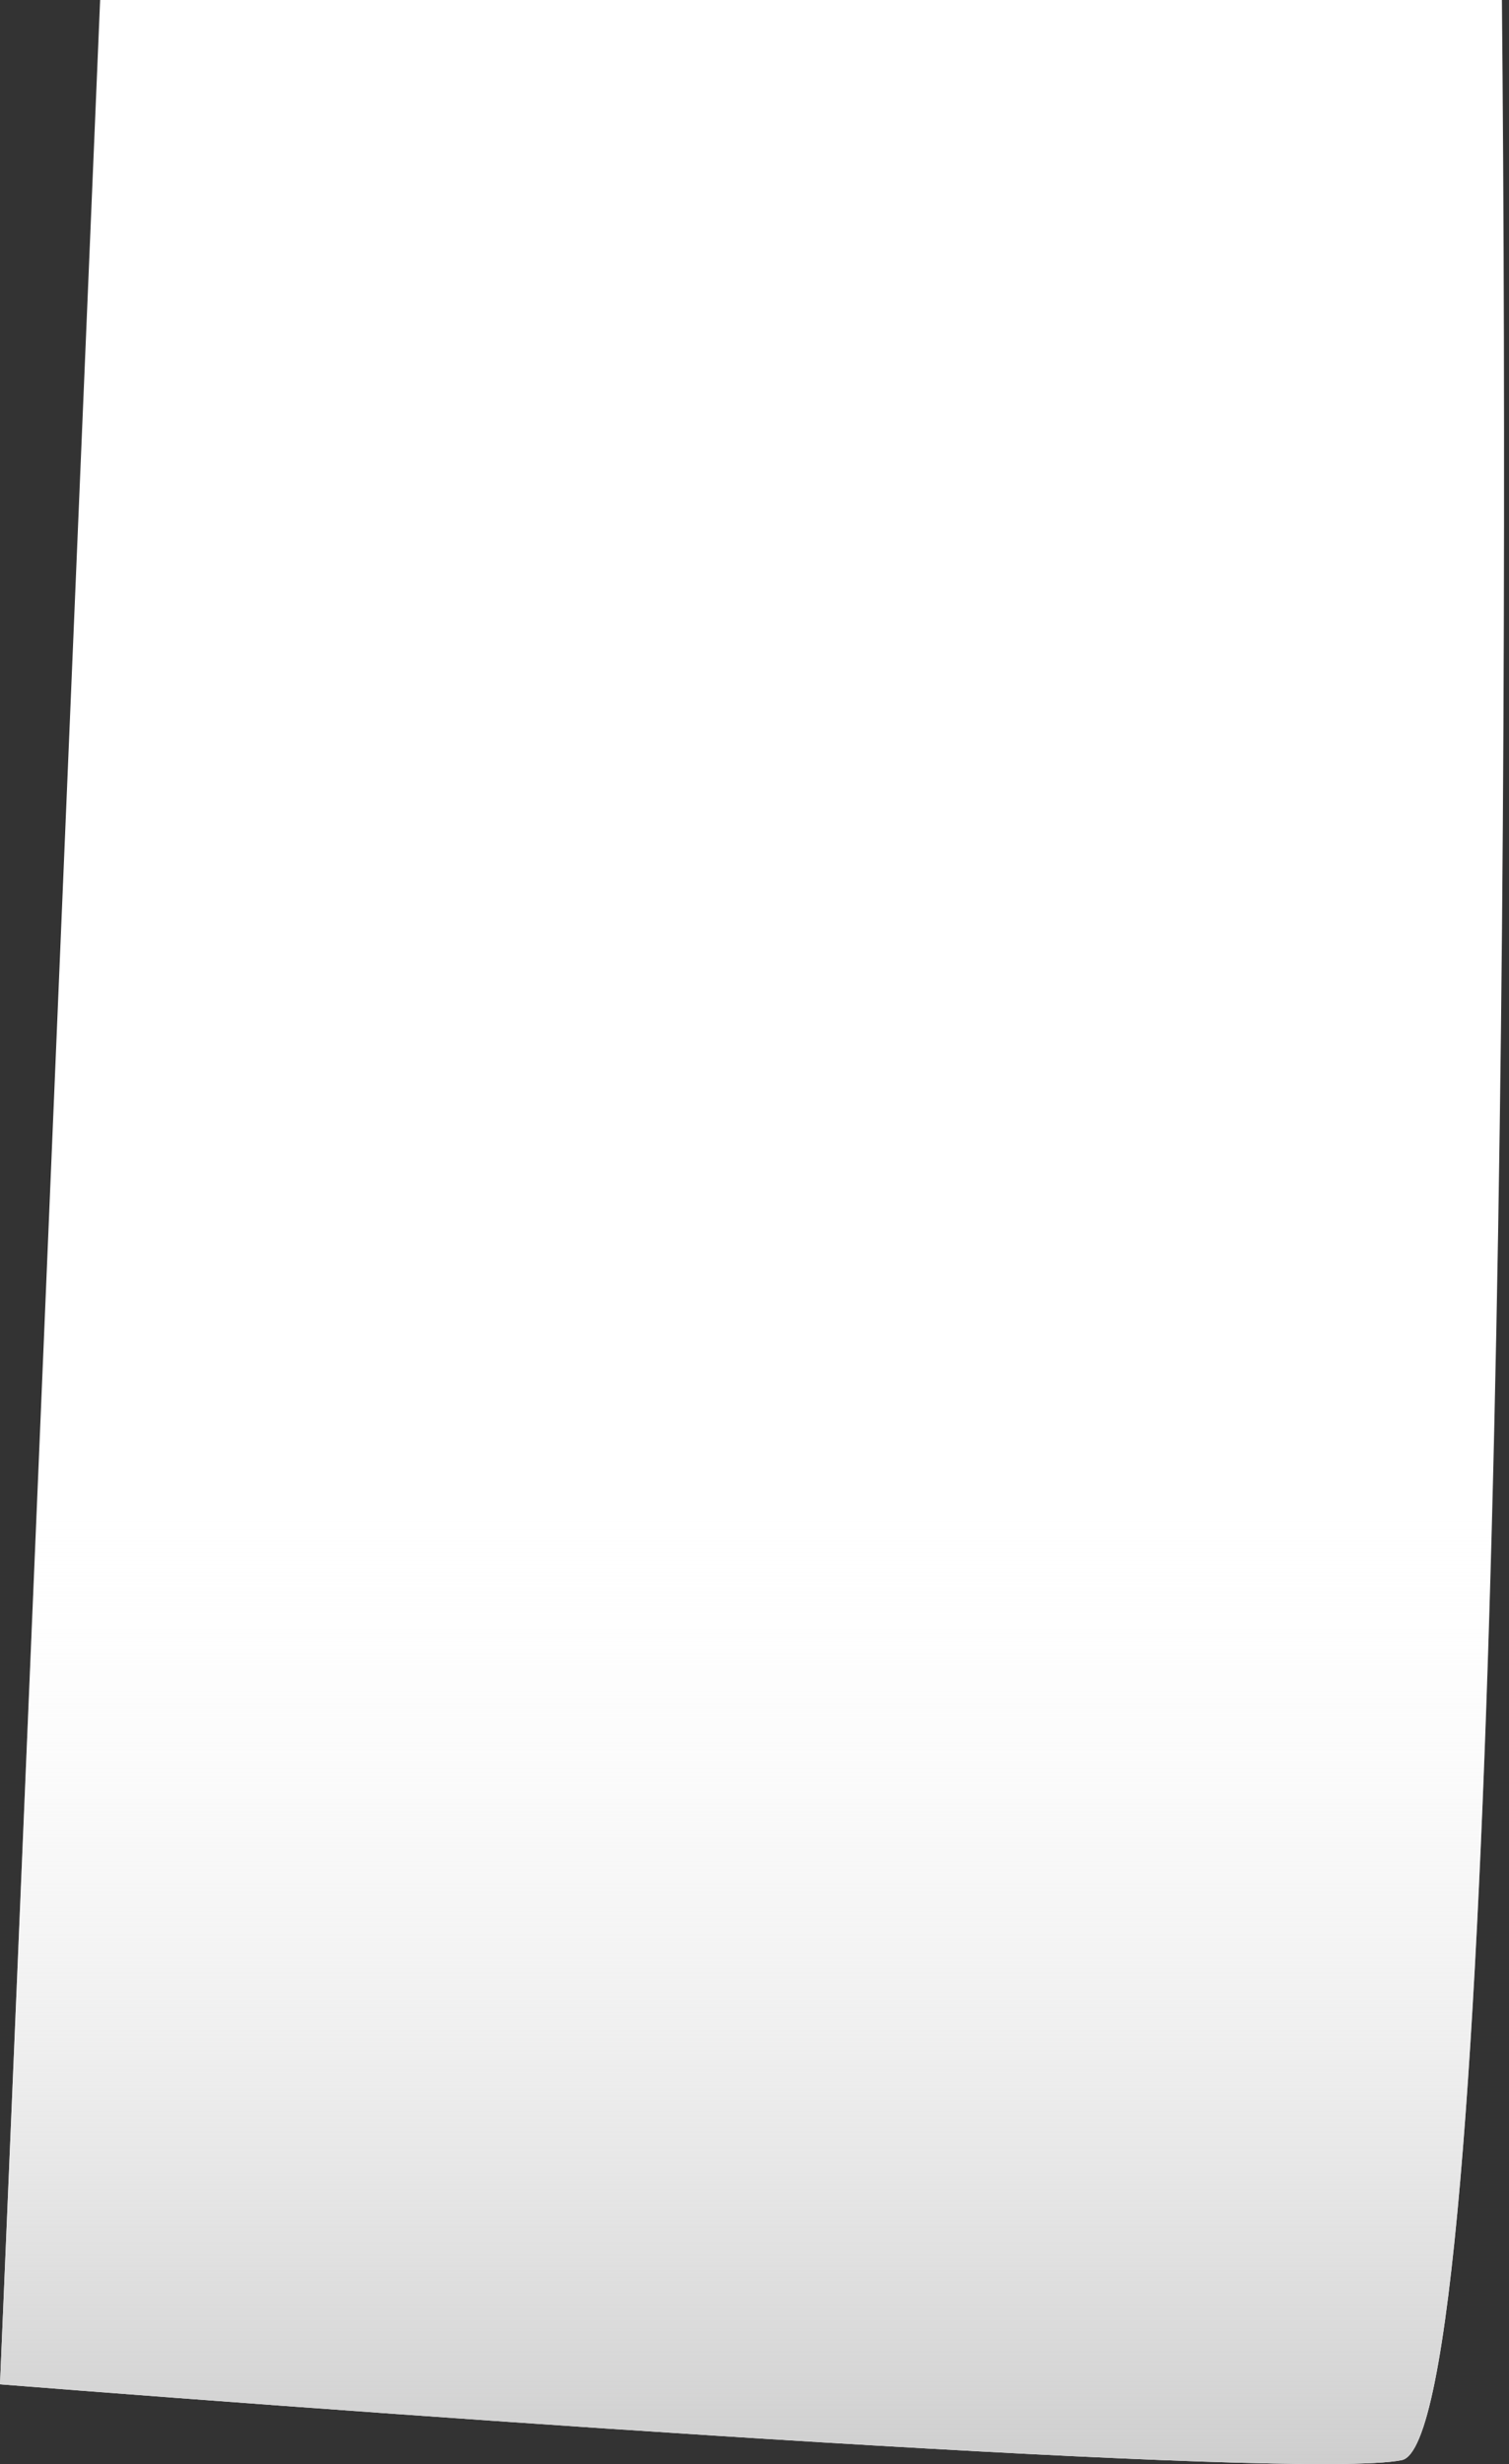 <?xml version="1.0" encoding="UTF-8"?> <svg xmlns="http://www.w3.org/2000/svg" width="207" height="338" viewBox="0 0 207 338" fill="none"><rect x="0" y="0" width="207" height="338" fill="#333333" stroke="none"/><g clip-path="url(#clip0_608_674)"><path d="M0 327.062L13.735 0H206.027C207.095 111.331 205.844 334.686 192.292 337.459C178.74 340.231 58.451 331.683 0 327.062Z" fill="white"></path><path d="M0 327.062L13.735 0H206.027C207.095 111.331 205.844 334.686 192.292 337.459C178.74 340.231 58.451 331.683 0 327.062Z" fill="url(#paint0_linear_608_674)"></path></g><defs><linearGradient id="paint0_linear_608_674" x1="103.161" y1="0" x2="103.161" y2="338" gradientUnits="userSpaceOnUse"><stop offset="0.601" stop-color="white" stop-opacity="0"></stop><stop offset="1" stop-color="#CECECE"></stop></linearGradient><clipPath id="clip0_608_674"><rect width="206.322" height="338" fill="white"></rect></clipPath></defs></svg> 